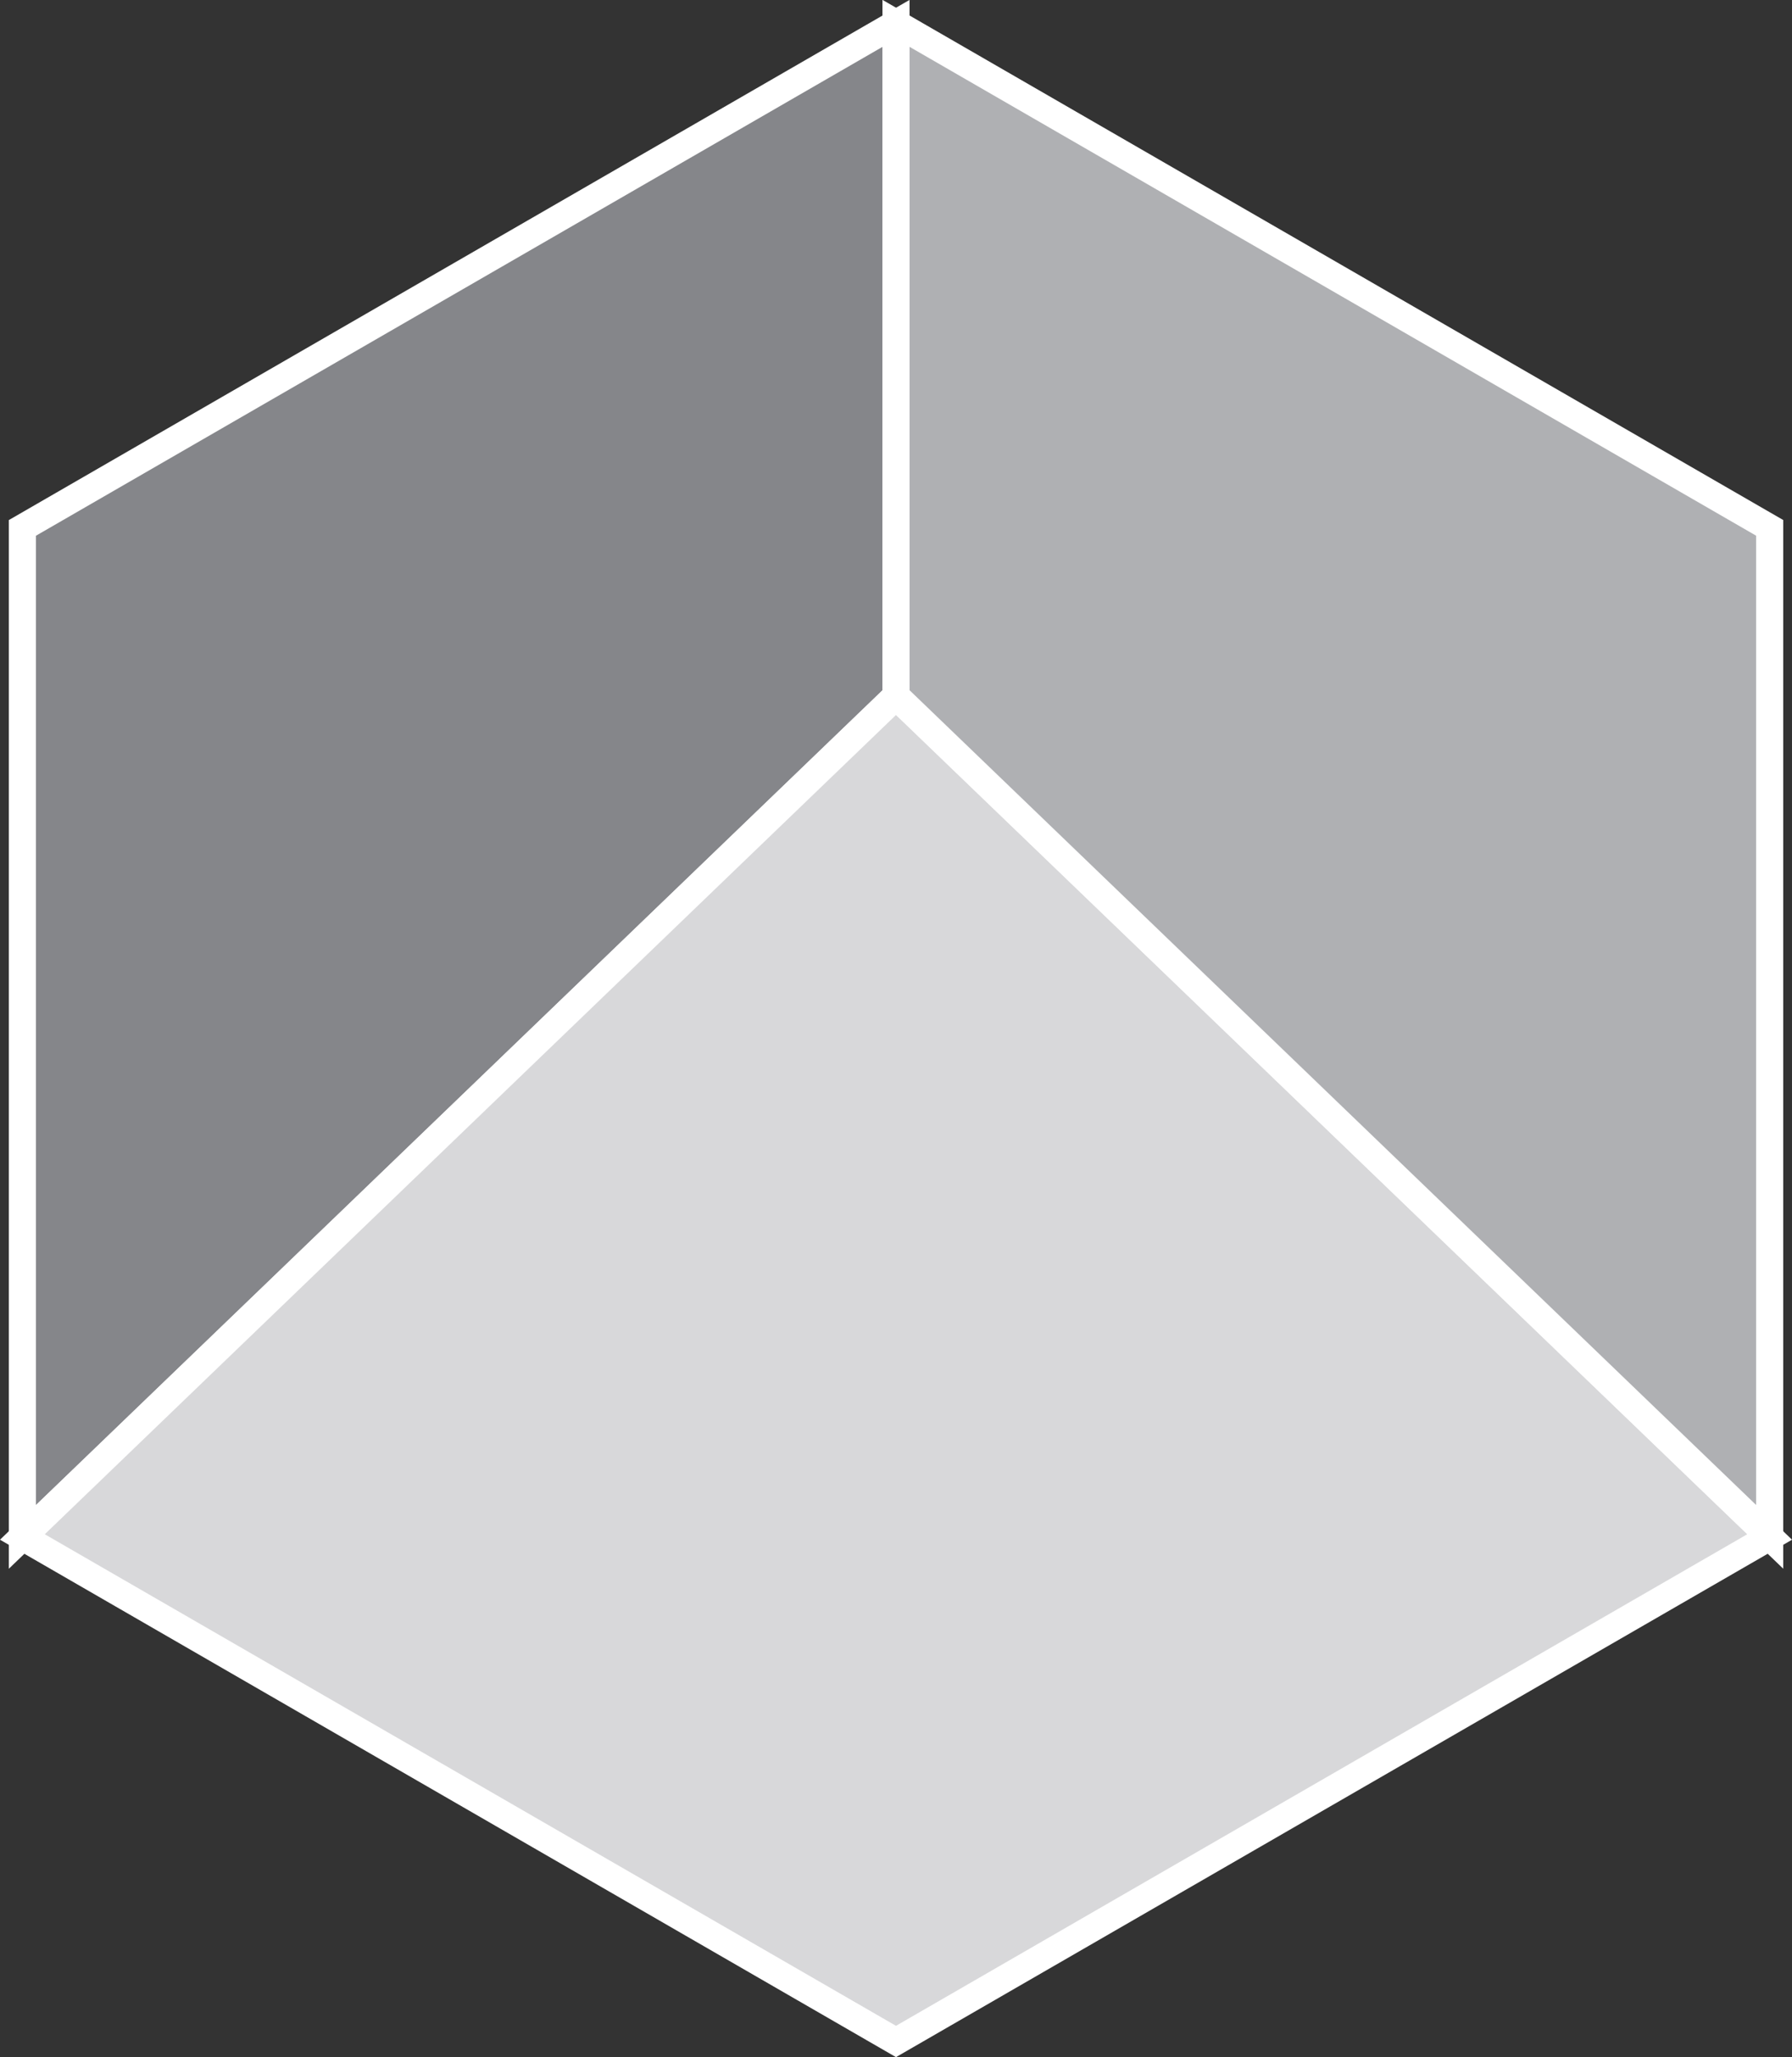 <?xml version="1.0" encoding="utf-8"?><svg xmlns="http://www.w3.org/2000/svg" xmlns:xlink="http://www.w3.org/1999/xlink" width="66.085" height="75.845" viewBox="0 0 66.085 75.845"><rect x="0" y="0" width="66.085" height="75.845" fill="#333333" stroke="none"/><defs><clipPath id="a"><path d="M0,8.456H64.852V-66.312H0Z" transform="translate(0 66.312)" fill="none"/></clipPath></defs><g transform="translate(0.617 0.646)"><g transform="translate(0.209 0.22)"><path d="M0,2.1V39.3l32.216-31V-16.5Z" transform="translate(0 16.497)" fill="#85868a" stroke="#fff" stroke-width="1"/></g><g transform="translate(0 0)" clip-path="url(#a)"><g transform="translate(0.209 0.22)"><path d="M0,6.311l32.216-31v-24.8L0-30.889Z" transform="translate(0 49.49)" fill="none" stroke="#fff" stroke-width="0.225"/></g></g><g transform="translate(0.209 25.02)"><path d="M0,3.506l32.216,18.6,32.218-18.6-32.218-31Z" transform="translate(0 27.495)" fill="#d8d8da" stroke="#fff" stroke-width="1"/></g><g transform="translate(0 0)" clip-path="url(#a)"><g transform="translate(0.21 25.02)"><path d="M3.643,0,35.86,31,3.643,49.6-28.573,31Z" transform="translate(28.573)" fill="none" stroke="#fff" stroke-width="0.225"/></g></g><g transform="translate(32.426 0.22)"><path d="M0,2.8l32.218,31v-37.2L0-22Z" transform="translate(0 21.995)" fill="#afb0b3" stroke="#fff" stroke-width="1"/></g><g transform="translate(32.426 0.22)"><path d="M3.643,2.1-28.573-16.5V8.3l32.216,31Z" transform="translate(28.573 16.497)" fill="none" stroke="#fff" stroke-width="0.225"/></g></g></svg>